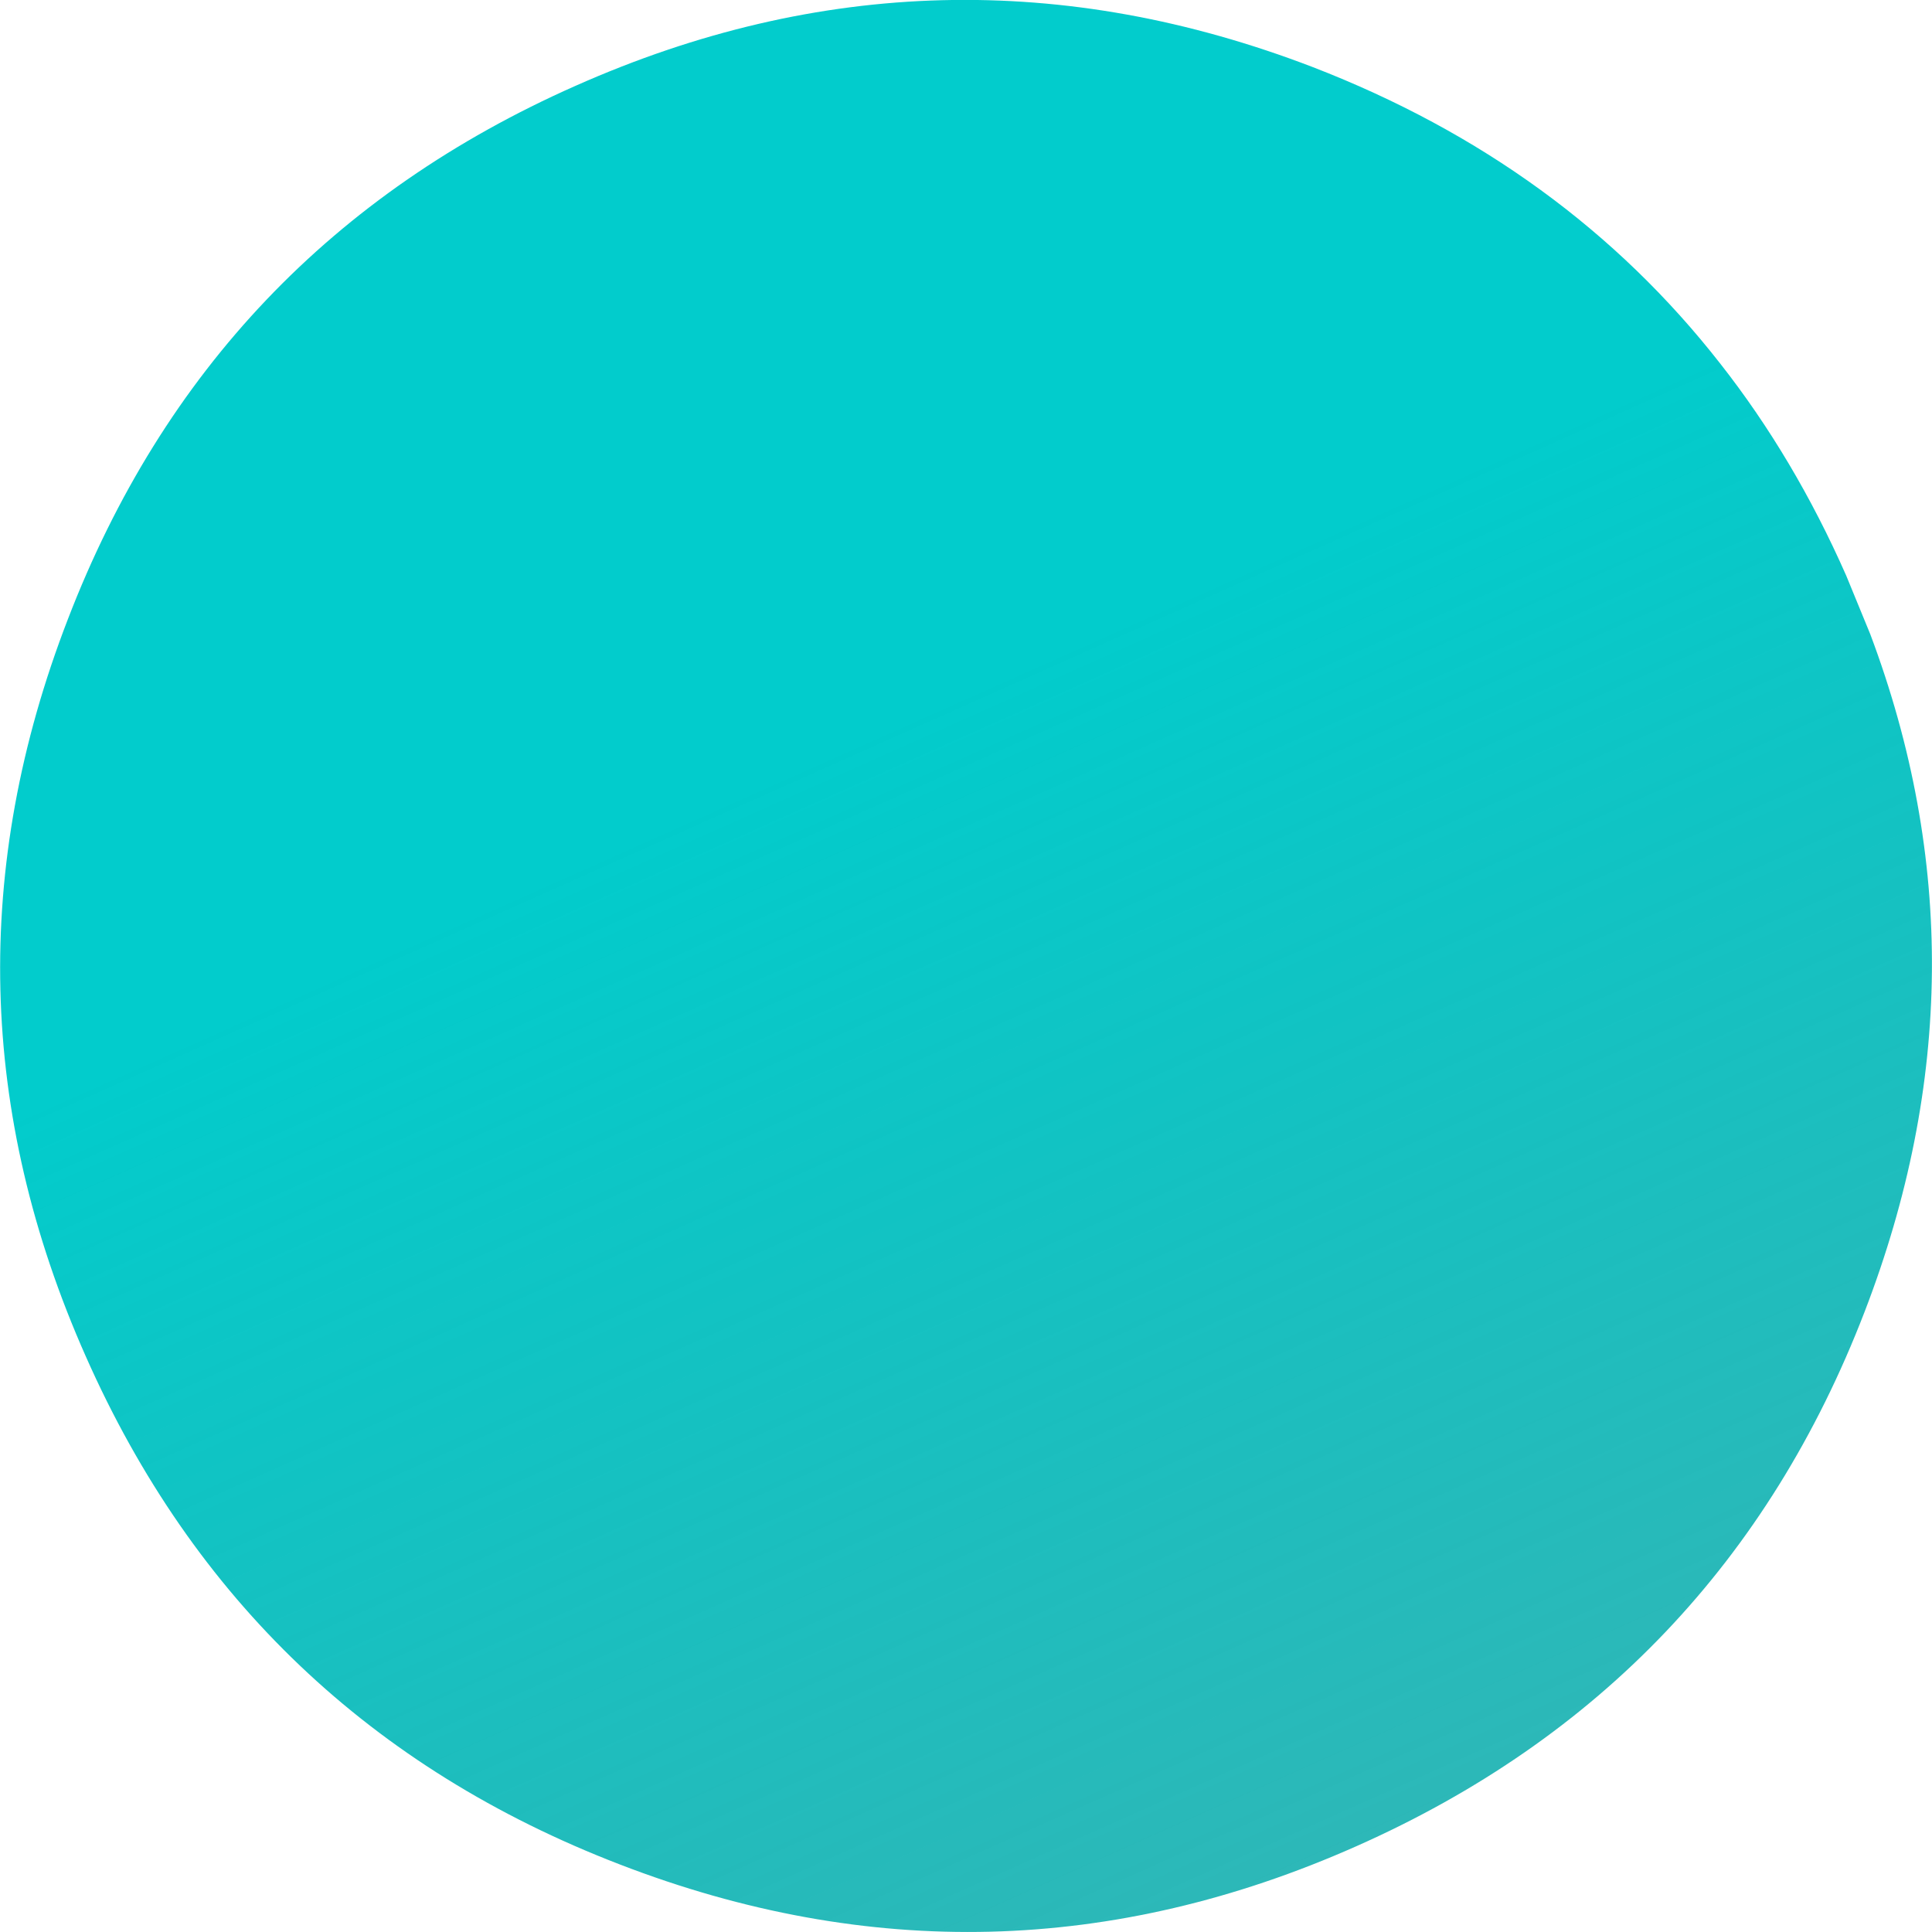 <?xml version="1.0" encoding="UTF-8" standalone="no"?>
<svg xmlns:xlink="http://www.w3.org/1999/xlink" height="249.0px" width="249.0px" xmlns="http://www.w3.org/2000/svg">
  <g transform="matrix(1.0, 0.0, 0.0, 1.0, -158.25, -68.25)">
    <path d="M396.2 142.45 L399.3 150.0 Q415.55 193.25 398.55 237.35 380.05 285.35 333.05 306.2 286.1 327.05 238.15 308.55 190.1 290.05 169.3 243.05 148.45 196.05 167.0 148.05 185.45 100.1 232.45 79.3 279.4 58.45 327.45 76.9 359.9 89.45 379.95 115.1 389.5 127.25 396.2 142.45" fill="url(#gradient0)" fill-rule="evenodd" stroke="none"/>
  </g>
  <defs>
    <linearGradient gradientTransform="matrix(0.112, 0.252, -0.177, 0.079, 259.5, 170.5)" gradientUnits="userSpaceOnUse" id="gradient0" spreadMethod="pad" x1="-819.2" x2="819.2">
      <stop offset="0.494" stop-color="#02cccc"/>
      <stop offset="1.0" stop-color="#009999" stop-opacity="0.749"/>
    </linearGradient>
  </defs>
</svg>
